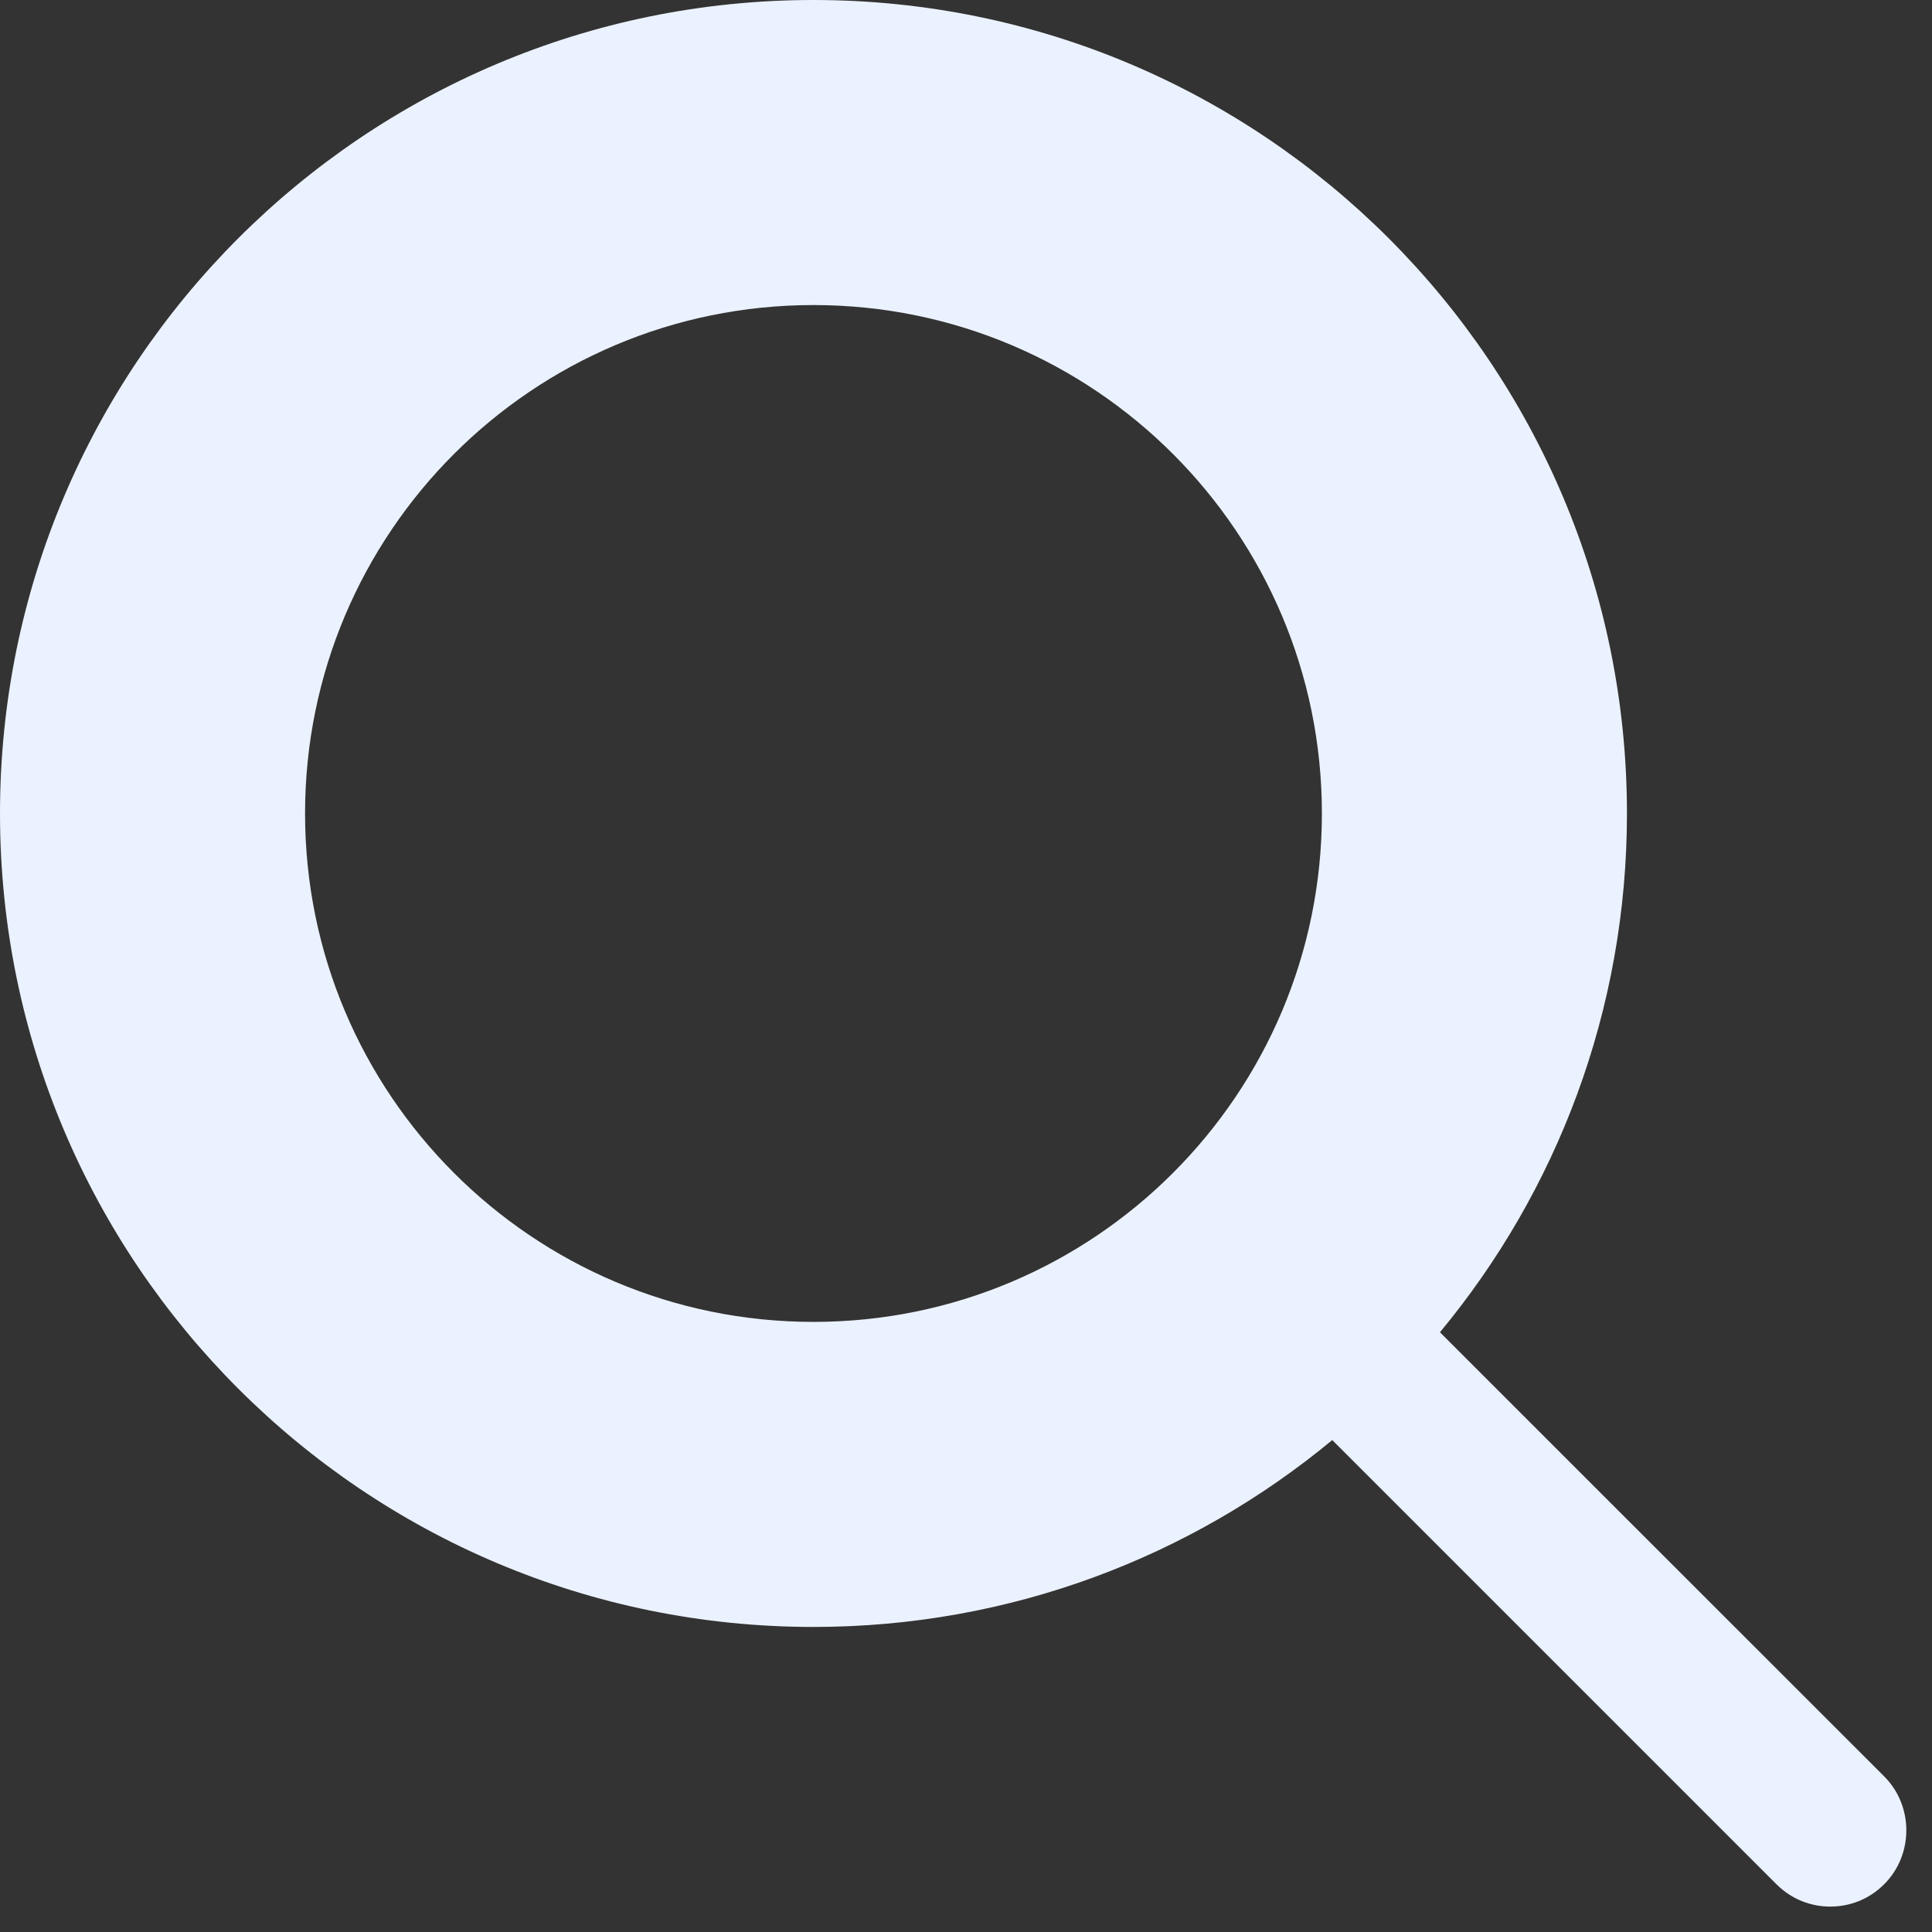 <svg width="19" height="19" viewBox="0 0 19 19" fill="none" xmlns="http://www.w3.org/2000/svg">
<rect x="0" y="0" width="19" height="19" fill="#333333" stroke="none"/>
<path fill-rule="evenodd" clip-rule="evenodd" d="M14.161 13.102L18.53 17.47C18.82 17.76 18.82 18.24 18.53 18.53C18.38 18.68 18.19 18.75 18 18.75C17.81 18.75 17.62 18.68 17.47 18.53L13.102 14.162C11.717 15.309 9.939 16 8 16C3.582 16 0 12.418 0 8C0 3.582 3.582 0 8 0C12.418 0 16 3.582 16 8C16 9.94 15.309 11.717 14.161 13.102ZM8 13C10.761 13 13 10.761 13 8C13 5.239 10.761 3 8 3C5.239 3 3 5.239 3 8C3 10.761 5.239 13 8 13Z" fill="#EBF2FF"/>
</svg>
